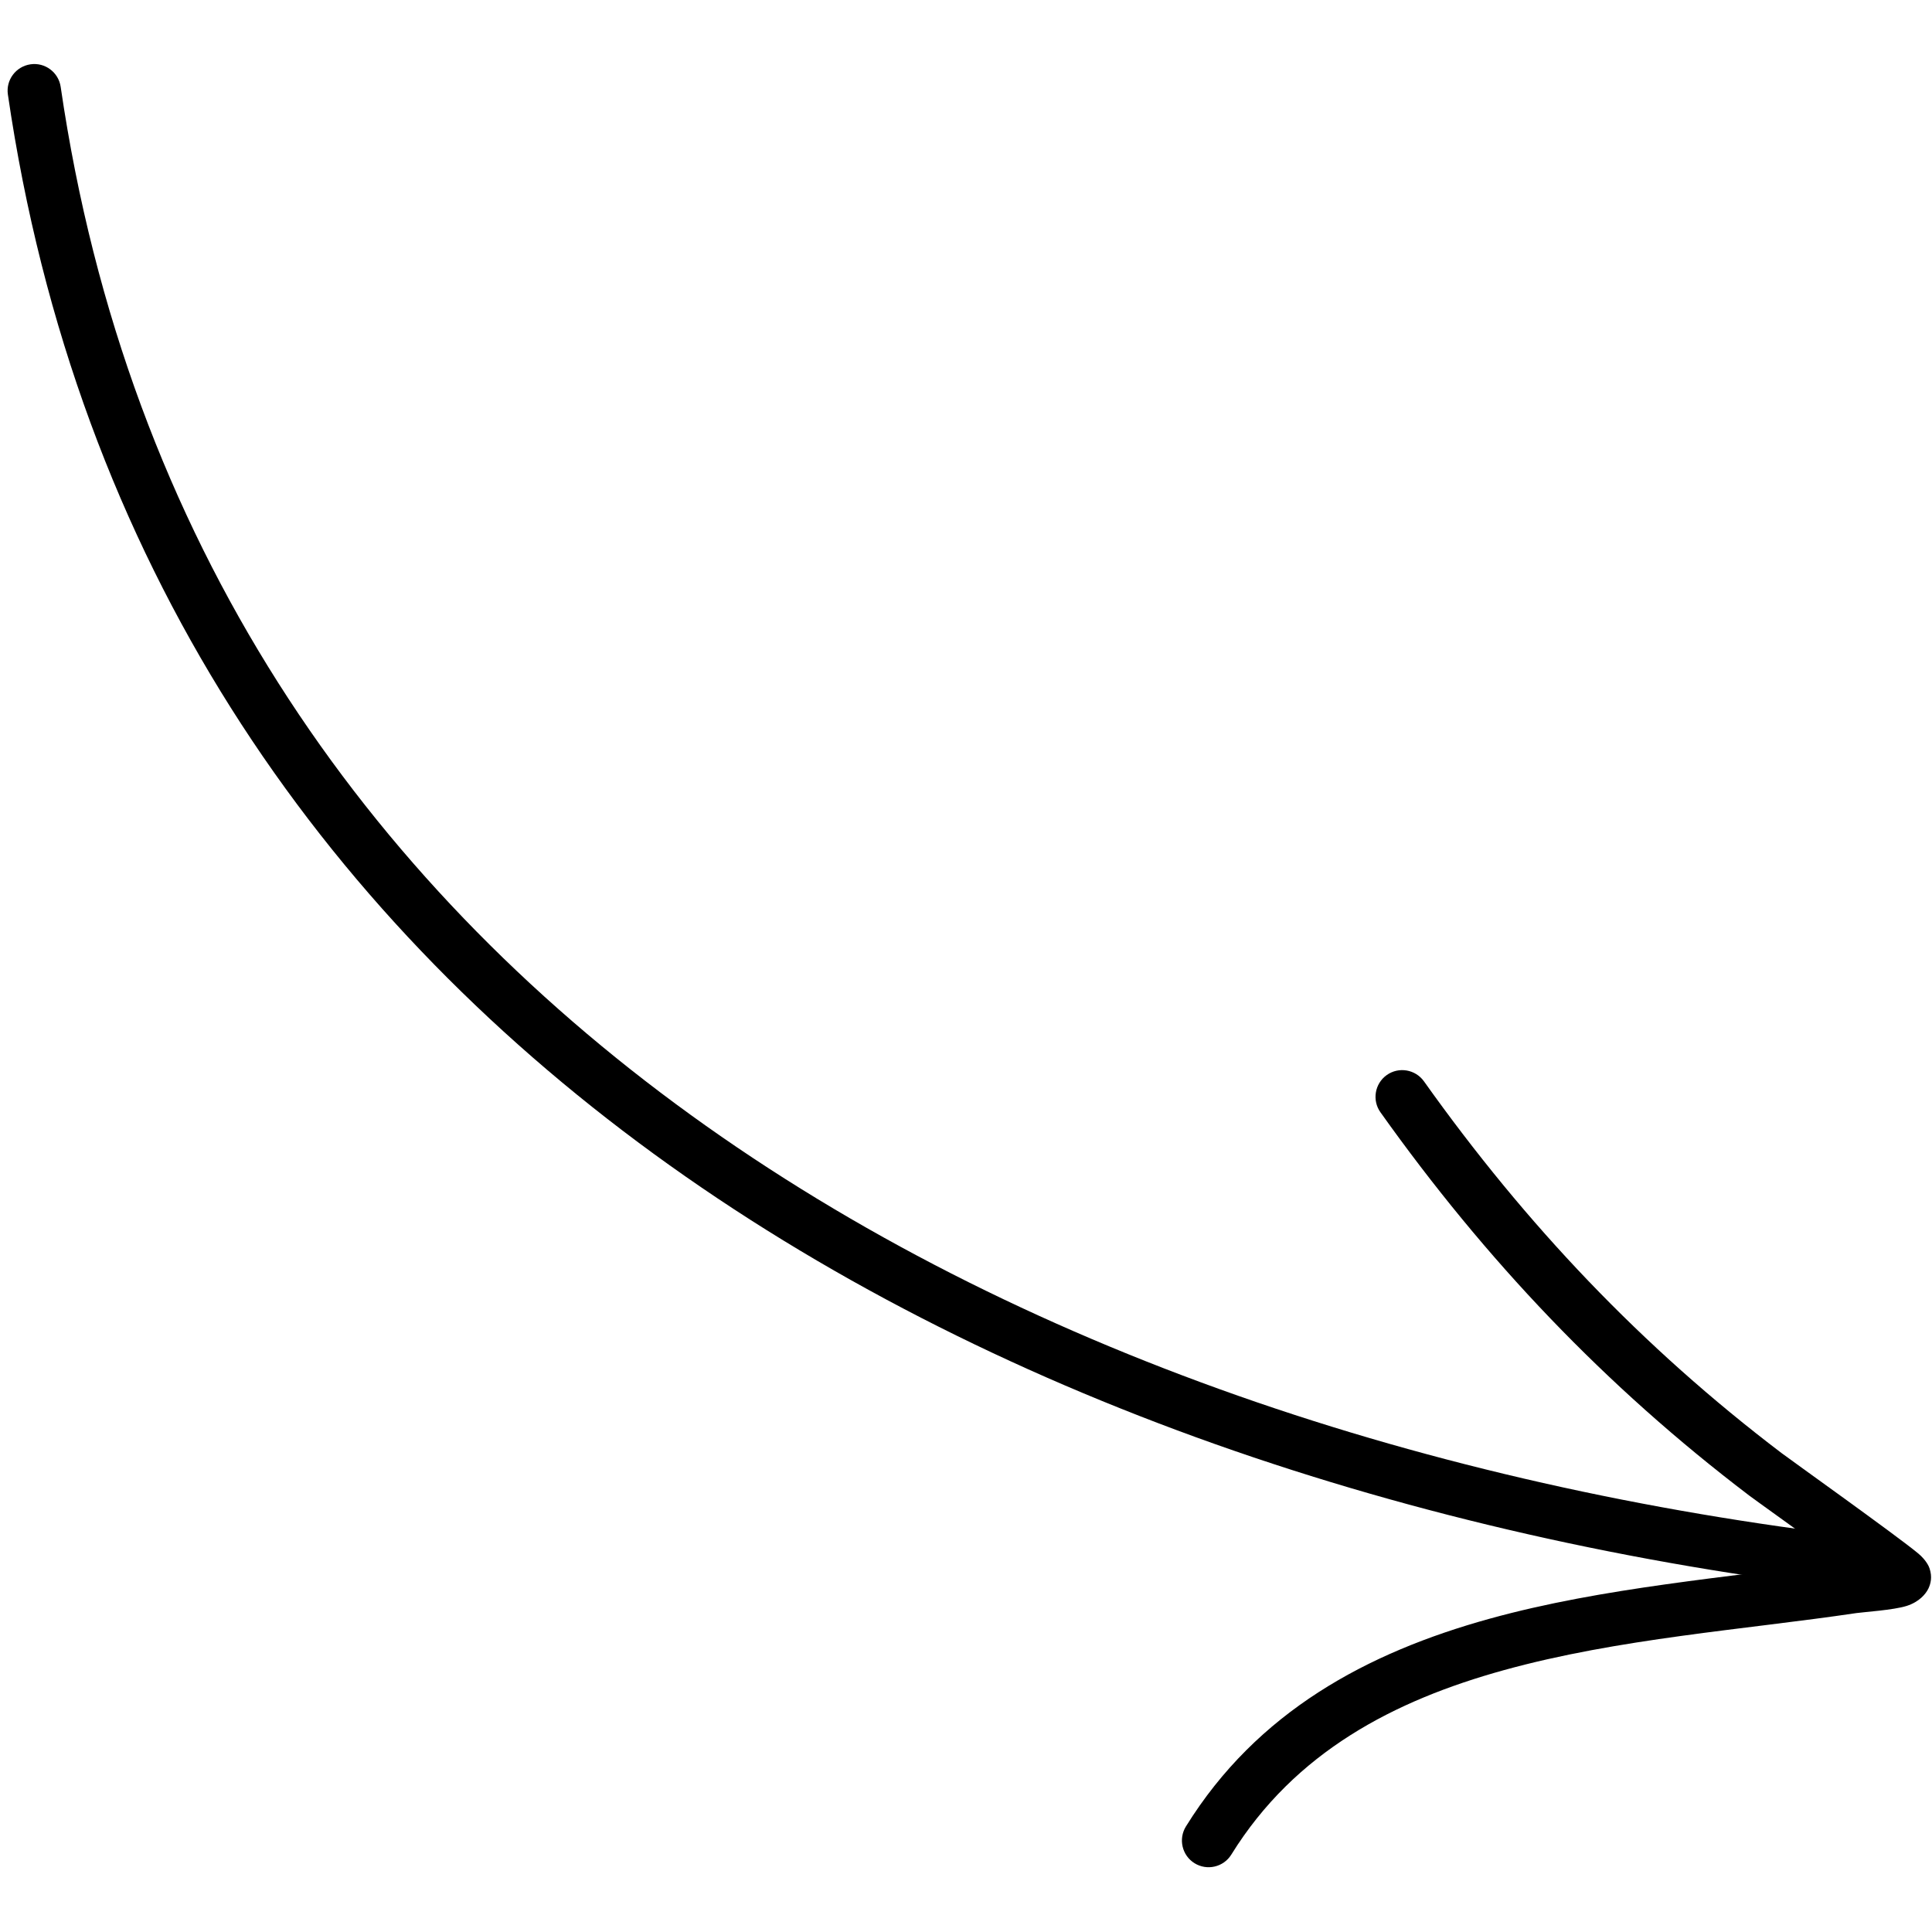 <svg width="130" height="130" viewBox="0 0 130 130" fill="none" xmlns="http://www.w3.org/2000/svg">
<path fill-rule="evenodd" clip-rule="evenodd" d="M4.083 5.846C13.013 66.971 67.859 96.662 125.114 103.412C126.098 103.53 126.804 104.423 126.687 105.406C126.569 106.389 125.676 107.096 124.693 106.978C65.833 100.041 9.71 69.2 0.531 6.362C0.386 5.384 1.065 4.473 2.049 4.328C3.027 4.183 3.938 4.863 4.083 5.846Z" fill="black"/>
<path fill-rule="evenodd" clip-rule="evenodd" d="M123.829 105.069C121.283 103.207 118.061 100.906 117.703 100.634C108.003 93.266 99.965 84.789 92.888 74.844C92.312 74.038 92.503 72.914 93.309 72.339C94.116 71.763 95.239 71.954 95.815 72.76C102.675 82.406 110.468 90.629 119.878 97.775C120.426 98.192 127.671 103.361 129.058 104.517C129.628 104.988 129.805 105.432 129.837 105.541C130.027 106.112 129.914 106.56 129.76 106.886C129.583 107.253 129.144 107.788 128.292 108.06C127.399 108.341 125.415 108.468 124.916 108.54C117.4 109.655 108.913 110.244 101.188 112.382C93.821 114.421 87.138 117.874 82.852 124.792C82.331 125.635 81.221 125.893 80.378 125.372C79.536 124.851 79.277 123.741 79.798 122.898C84.592 115.164 91.996 111.2 100.228 108.921C107.908 106.796 116.317 106.152 123.829 105.069Z" fill="black"/>
</svg>
